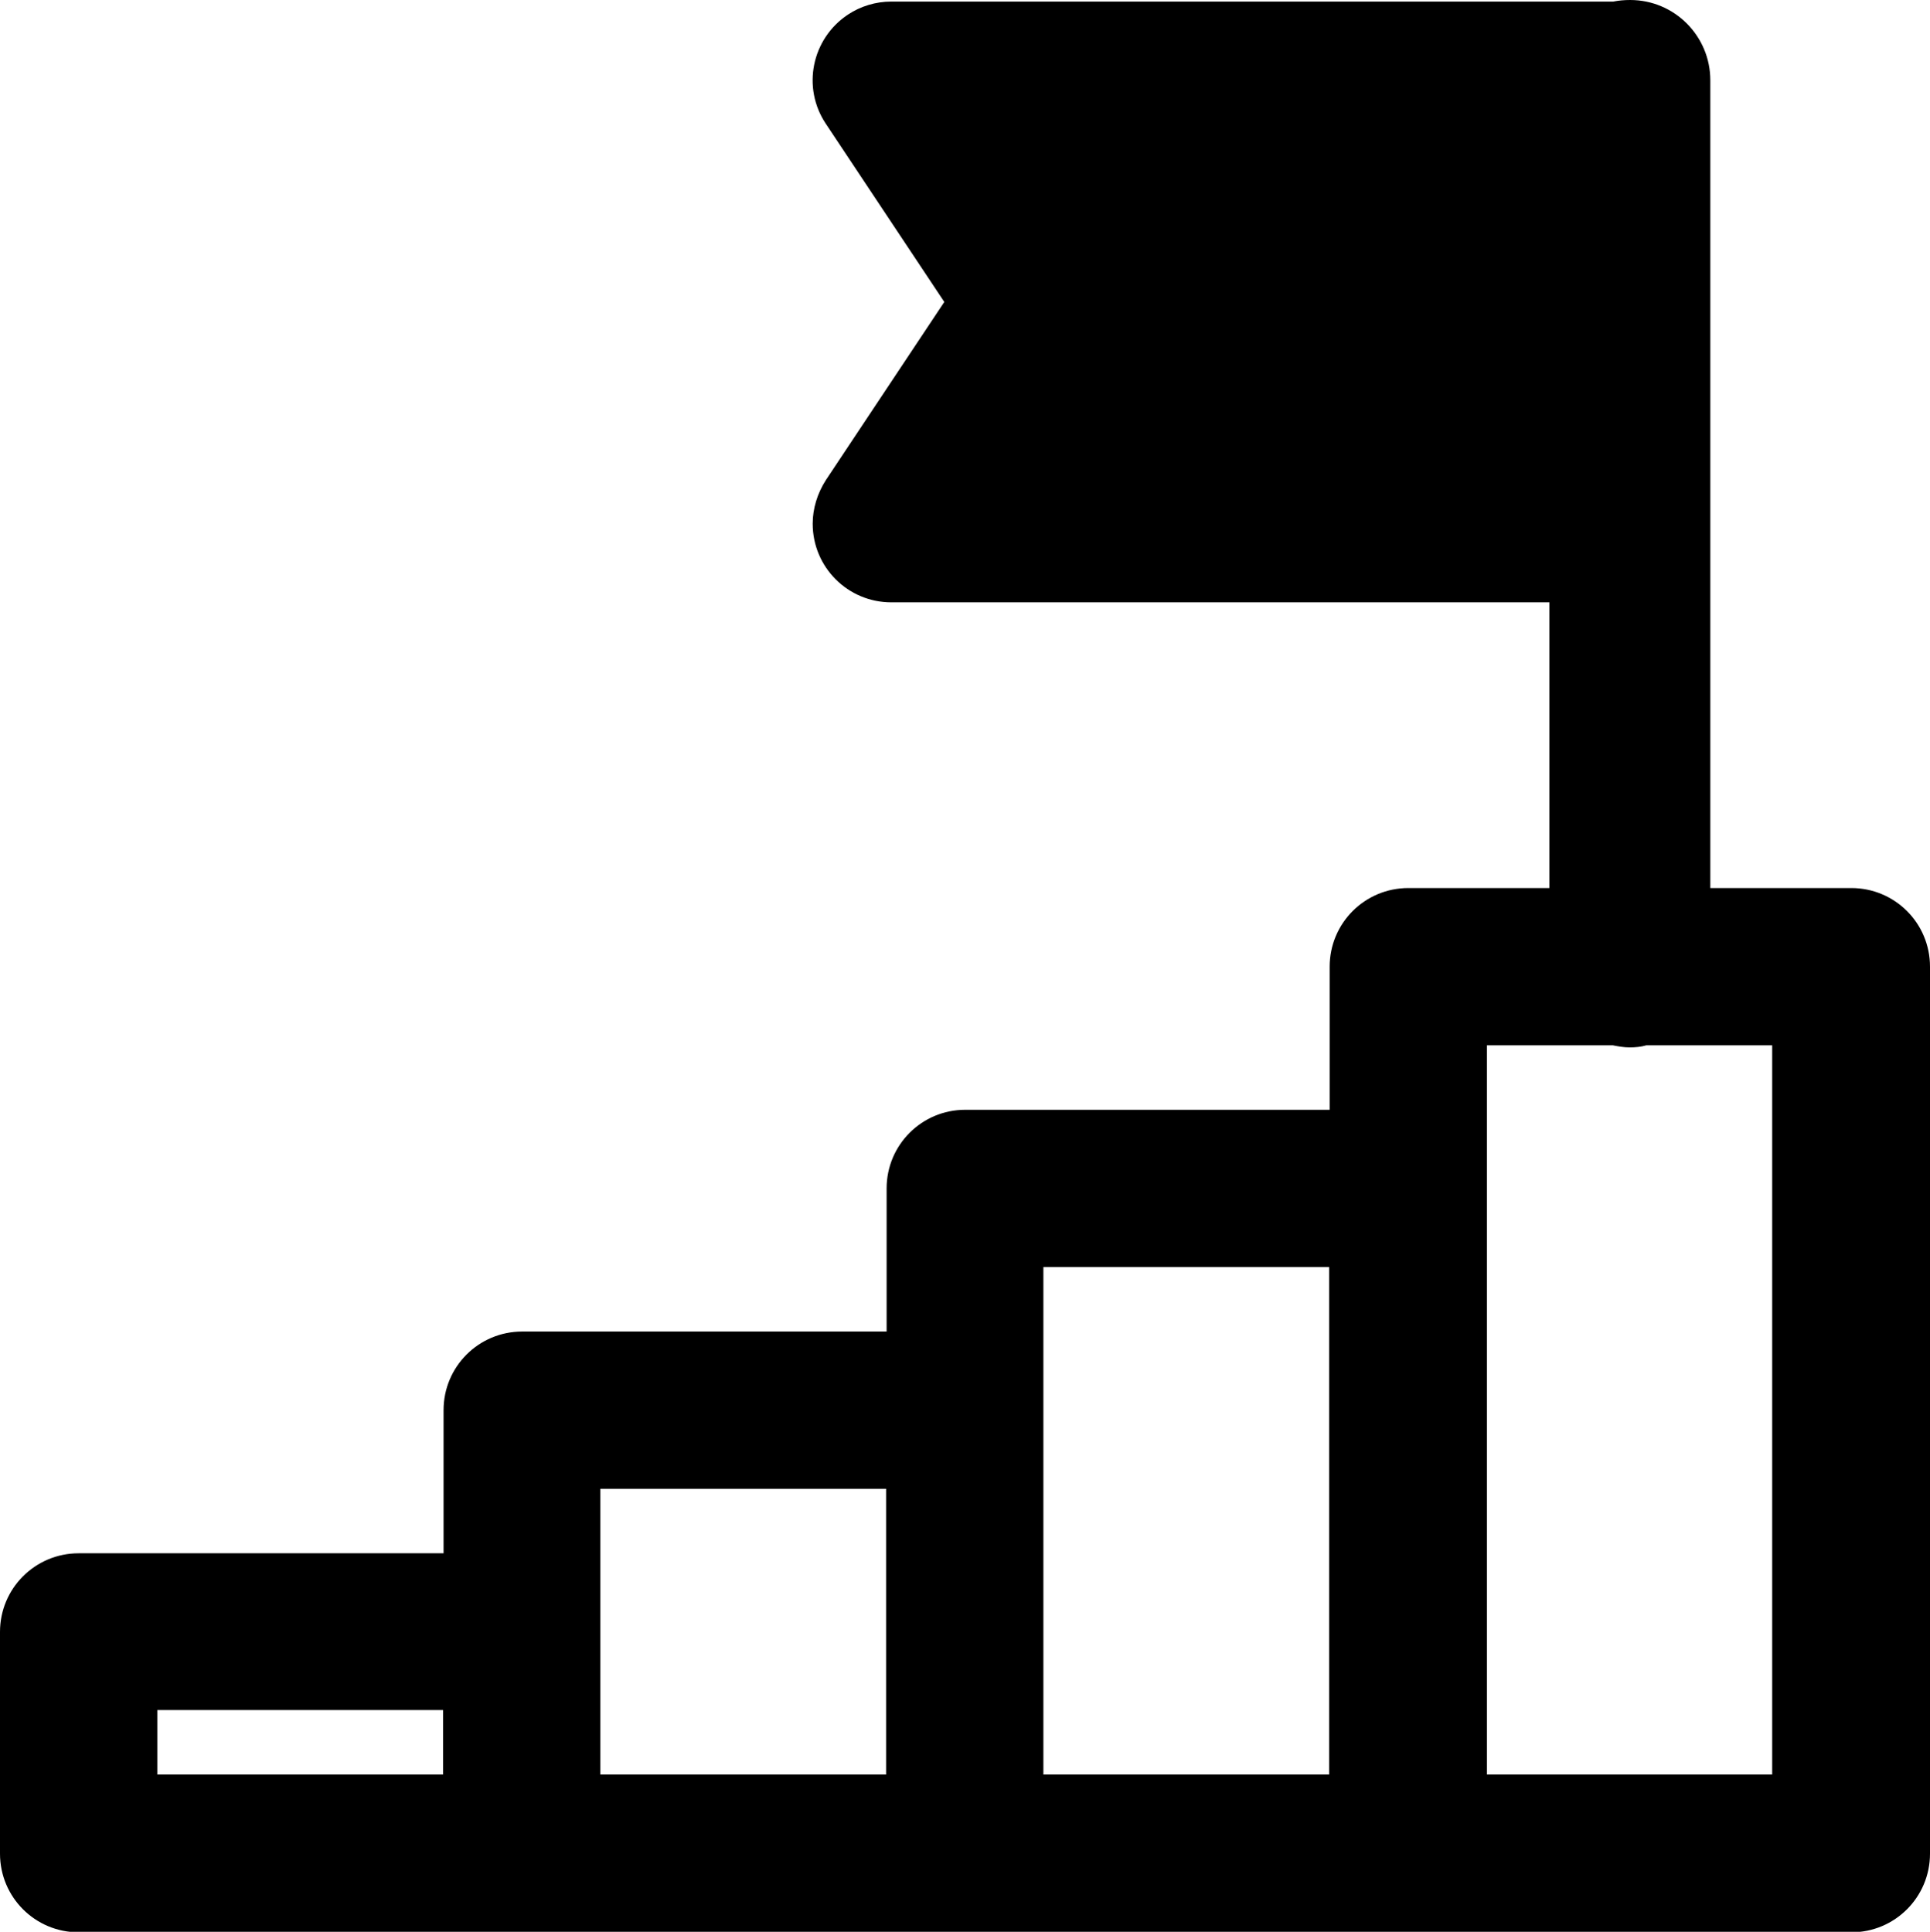 <?xml version="1.0" encoding="UTF-8"?> <svg xmlns="http://www.w3.org/2000/svg" viewBox="0 0 36.81 36.85"><g></g><g><g><path d="M35.31,16.94h-2.69V1.53C32.62,.69,31.94,0,31.09,0c-.11,0-.22,.01-.32,.03h-13.77c-.3,0-.59,.09-.83,.25-.69,.46-.88,1.39-.42,2.08l2.26,3.4-2.26,3.4c-.16,.25-.25,.54-.25,.83,0,.83,.67,1.5,1.5,1.5h12.55v5.45h-2.69c-.83,0-1.5,.67-1.5,1.5v2.73h-6.95c-.83,0-1.5,.67-1.5,1.5v2.73h-6.95c-.83,0-1.5,.67-1.5,1.5v2.73H1.5c-.83,0-1.5,.67-1.5,1.5v4.23c0,.83,.67,1.5,1.5,1.5H35.31c.83,0,1.5-.67,1.5-1.5V18.44c0-.83-.67-1.5-1.5-1.5ZM8.45,33.85H3v-1.23h5.45v1.23Zm3-5.45h5.45v5.45h-5.45v-5.45Zm8.45-1.5v-2.73h5.45v9.68h-5.45v-6.95Zm13.91,6.95h-5.45v-13.91h2.4c.1,.02,.21,.04,.32,.04,.11,0,.22-.01,.32-.04h2.4v13.91Z"></path></g></g></svg> 